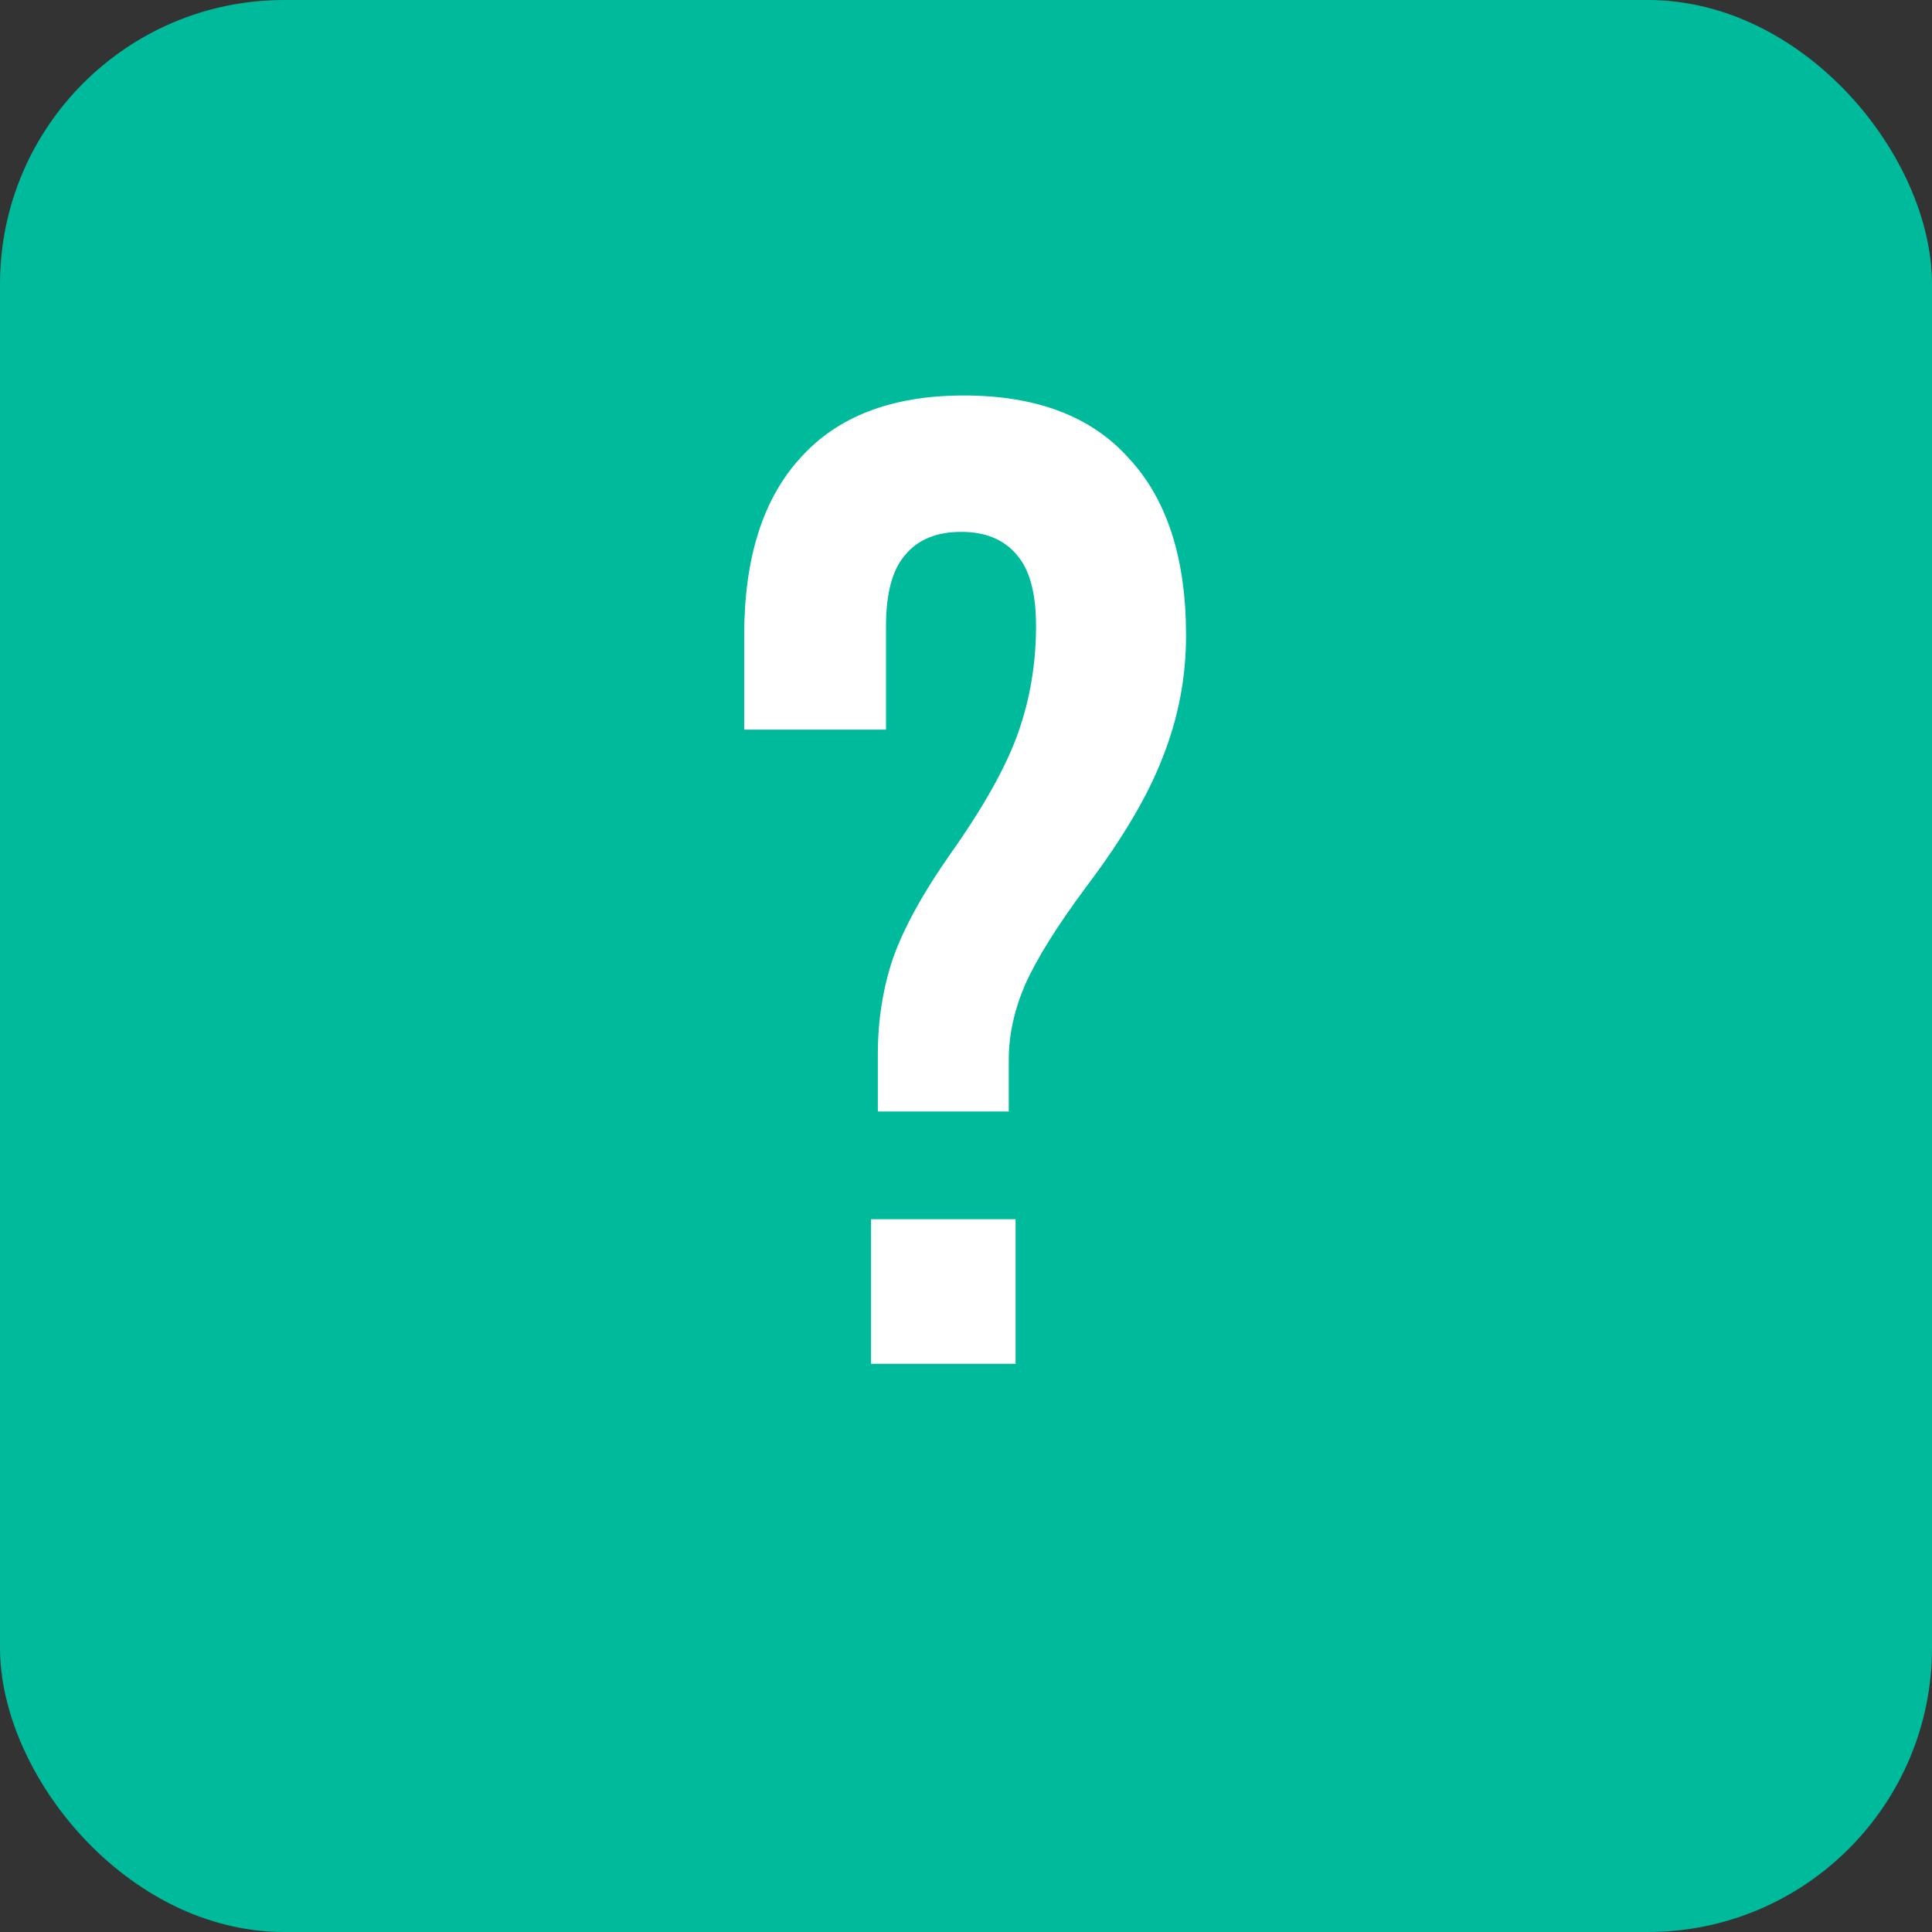 <svg xmlns="http://www.w3.org/2000/svg" width="68" height="68" viewBox="0 0 68 68" fill="none"><rect x="0" y="0" width="68" height="68" fill="#333333" stroke="none"/><rect width="68" height="68" rx="10" fill="#00BA9C"></rect><path d="M30.897 37.104C30.897 35.92 31.073 34.8 31.425 33.744C31.809 32.656 32.497 31.408 33.489 30C34.641 28.368 35.425 26.96 35.841 25.776C36.257 24.592 36.465 23.344 36.465 22.032C36.465 20.88 36.241 20.048 35.793 19.536C35.345 18.992 34.689 18.72 33.825 18.72C32.961 18.72 32.305 18.992 31.857 19.536C31.409 20.048 31.185 20.88 31.185 22.032V25.68H26.193V22.368C26.193 19.648 26.849 17.568 28.161 16.128C29.473 14.656 31.393 13.92 33.921 13.92C36.481 13.92 38.417 14.656 39.729 16.128C41.073 17.568 41.745 19.648 41.745 22.368C41.745 23.84 41.473 25.264 40.929 26.64C40.417 27.984 39.521 29.504 38.241 31.2C37.217 32.576 36.497 33.728 36.081 34.656C35.697 35.552 35.505 36.432 35.505 37.296V39.12H30.897V37.104ZM30.657 42.912H35.745V48H30.657V42.912Z" fill="white"></path></svg>
